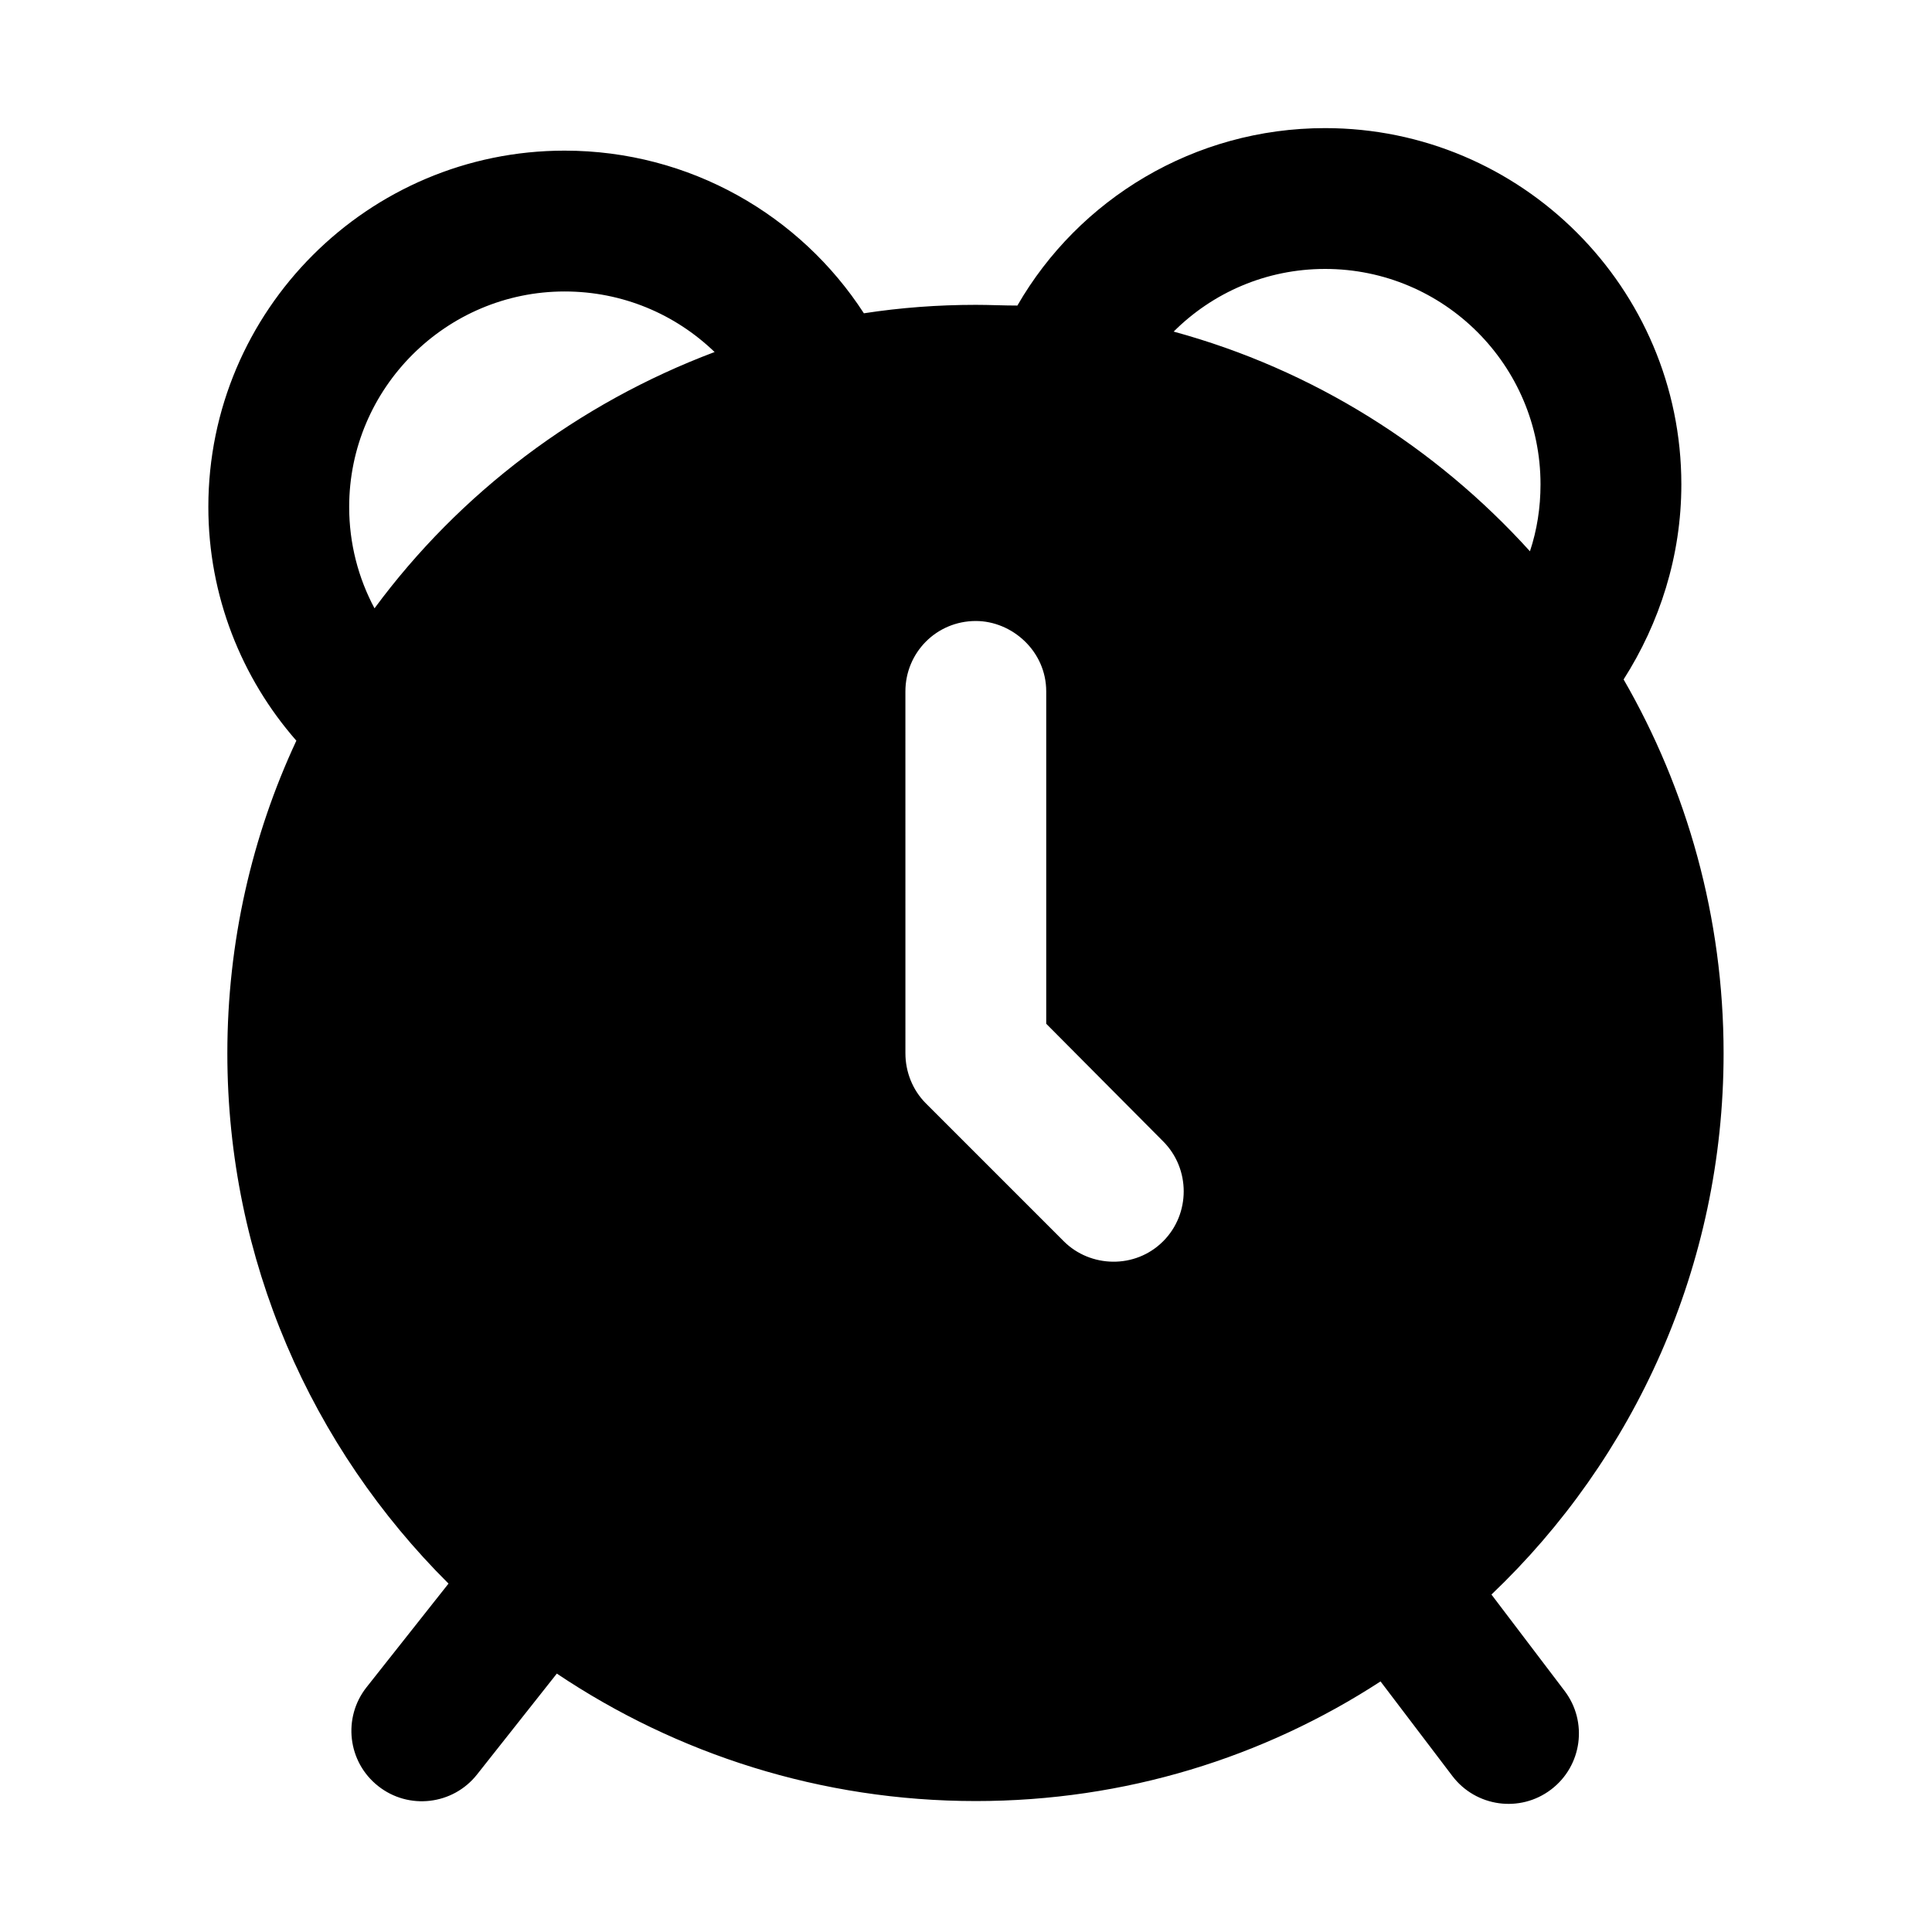 <?xml version="1.0" encoding="UTF-8"?>
<!-- Uploaded to: SVG Repo, www.svgrepo.com, Generator: SVG Repo Mixer Tools -->
<svg fill="#000000" width="800px" height="800px" version="1.1" viewBox="144 144 512 512" xmlns="http://www.w3.org/2000/svg">
 <path d="m539.25 566.57c37.848-36.012 61.52-87.109 61.52-143.43 0-36.012-9.699-69.973-26.496-99.082 9.516-14.926 15.301-32.656 15.301-51.688 0-52.059-42.359-94.418-94.418-94.418-34.703 0-65.309 18.848-81.539 47.023-3.734 0-7.281-0.188-11.012-0.188-10.078 0-19.969 0.746-29.668 2.238-16.793-25.938-46.09-43.105-79.305-43.105-52.062 0-94.418 42.359-94.418 94.418 0 23.512 8.77 45.344 23.324 61.949-11.758 25.191-18.289 53.367-18.289 82.848 0 54.859 22.395 104.5 58.59 140.51 0.008 0.008 0.016 0.012 0.023 0.02l-21.711 27.453c-6.394 8.082-5.031 19.816 3.062 26.203 8.086 6.41 19.836 5.008 26.203-3.062l21.148-26.742c0.004 0.004 0.008 0.008 0.012 0.008 31.719 21.273 69.973 33.773 111.02 33.773 39.547 0 76.297-11.562 107.26-31.703l19.039 25.07c6.223 8.18 17.914 9.836 26.148 3.582 8.219-6.231 9.82-17.941 3.59-26.141zm-44.094-351.3c31.535 0 57.098 25.566 57.098 57.098 0 6.156-0.934 12.129-2.801 17.727-25.004-27.617-57.473-48.141-94.418-58.219 10.266-10.258 24.449-16.605 40.121-16.605zm-258.62 63.07c0-31.535 25.75-57.098 57.098-57.098 15.301 0 29.293 5.973 39.746 16.047-36.199 13.621-67.551 37.32-90.129 67.922-4.293-8.023-6.715-17.168-6.715-26.871zm215.7 194.62c-7.426 7.422-19.328 6.984-26.312 0l-36.57-36.57c-3.543-3.547-5.41-8.398-5.41-13.25l-0.004-95.91c0-10.262 8.211-18.66 18.66-18.66 9.586 0 18.66 7.965 18.66 18.66v88.074l30.977 31.16c7.277 7.277 7.277 19.219 0 26.496z"/>
</svg>